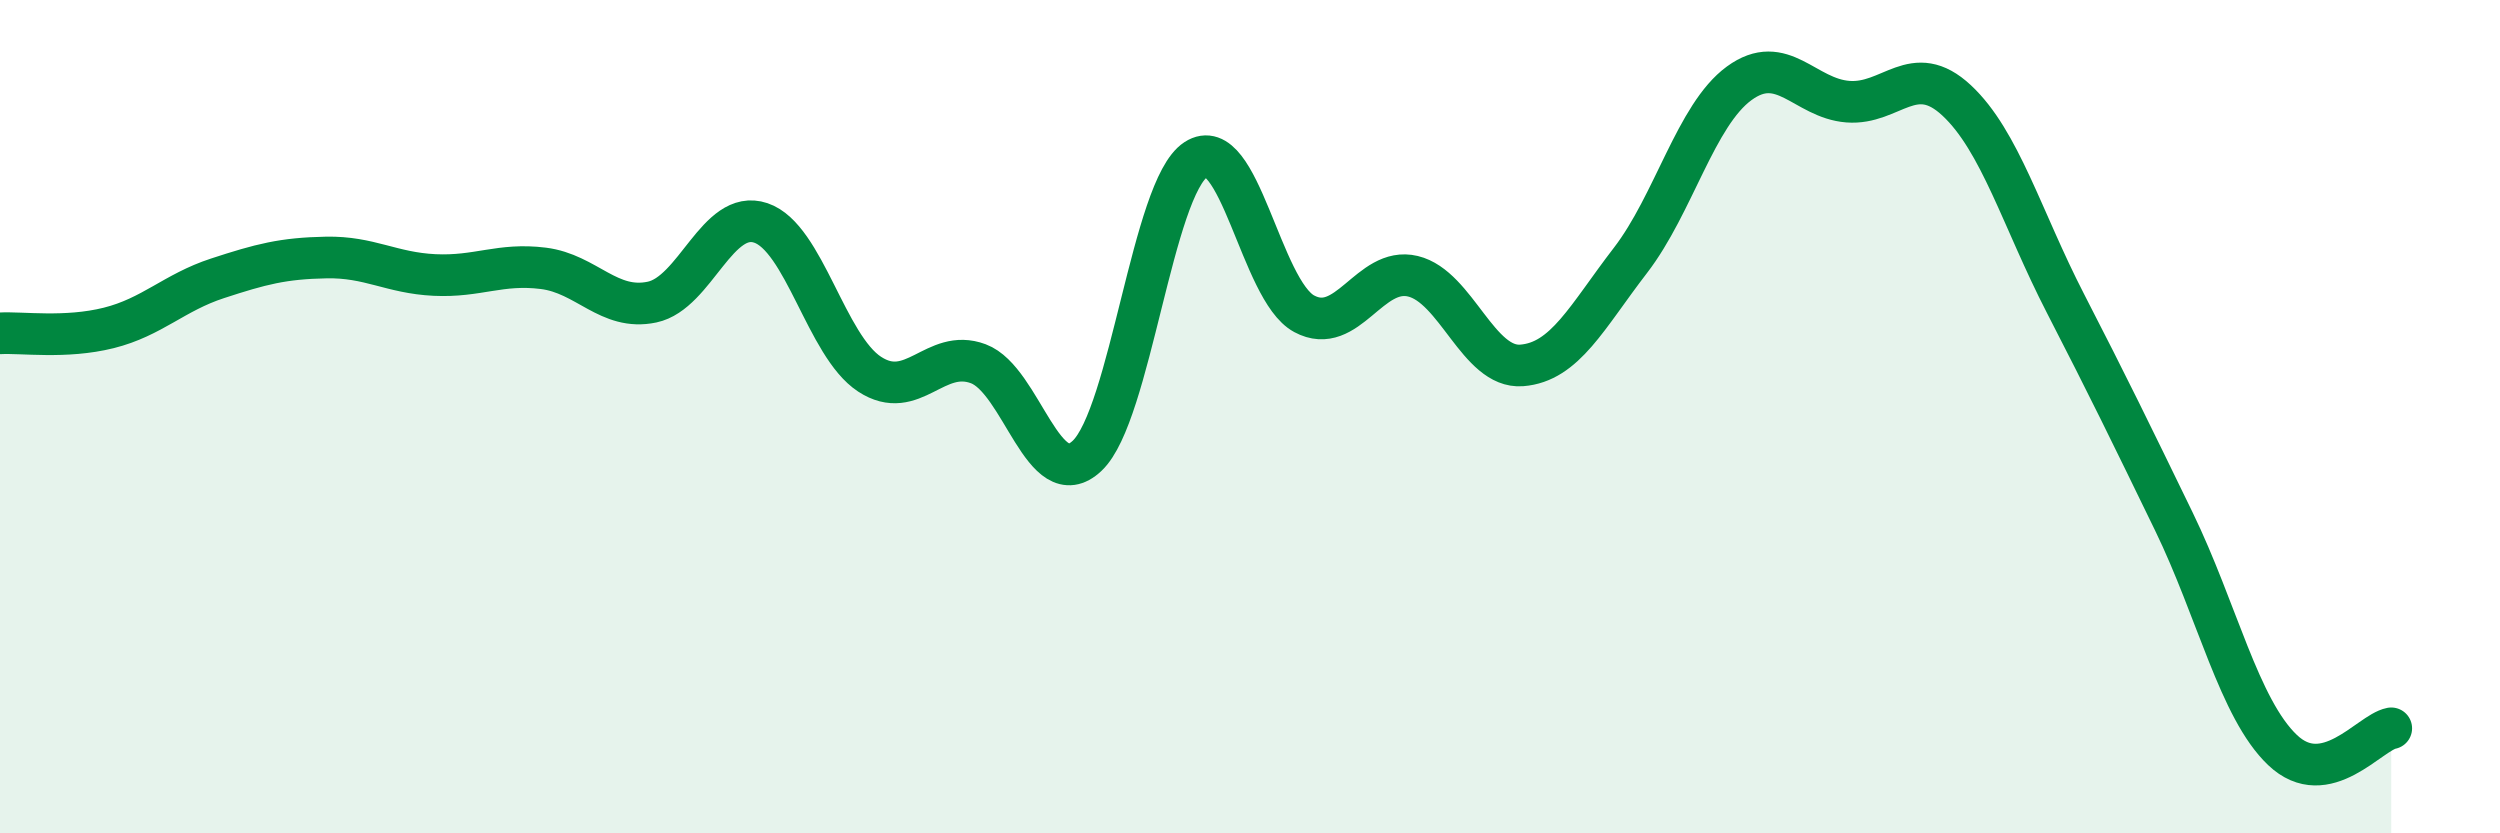 
    <svg width="60" height="20" viewBox="0 0 60 20" xmlns="http://www.w3.org/2000/svg">
      <path
        d="M 0,8 C 0.52,7.97 1.57,8.13 2.61,7.87 C 3.65,7.61 4.18,7.02 5.22,6.68 C 6.26,6.34 6.79,6.2 7.83,6.18 C 8.87,6.16 9.39,6.55 10.43,6.6 C 11.47,6.65 12,6.31 13.04,6.44 C 14.08,6.57 14.61,7.47 15.65,7.25 C 16.69,7.03 17.22,5 18.26,5.35 C 19.3,5.7 19.83,8.3 20.87,8.98 C 21.91,9.66 22.44,8.34 23.48,8.73 C 24.52,9.12 25.05,11.92 26.09,10.94 C 27.13,9.96 27.66,4.51 28.7,3.83 C 29.74,3.15 30.26,6.97 31.3,7.53 C 32.34,8.09 32.87,6.38 33.91,6.63 C 34.95,6.88 35.48,8.85 36.52,8.77 C 37.56,8.69 38.09,7.6 39.13,6.25 C 40.17,4.9 40.7,2.76 41.74,2 C 42.78,1.24 43.31,2.36 44.35,2.44 C 45.39,2.52 45.92,1.44 46.96,2.41 C 48,3.38 48.53,5.26 49.57,7.28 C 50.61,9.3 51.13,10.37 52.17,12.51 C 53.21,14.65 53.74,17.01 54.78,18 C 55.82,18.99 56.87,17.58 57.39,17.48L57.39 20L0 20Z"
        fill="#008740"
        opacity="0.1"
        stroke-linecap="round"
        stroke-linejoin="round"
      />
      <path
        d="M 0,8 C 0.52,7.97 1.57,8.13 2.61,7.87 C 3.65,7.61 4.18,7.02 5.22,6.68 C 6.26,6.34 6.79,6.2 7.83,6.18 C 8.87,6.16 9.39,6.55 10.43,6.6 C 11.47,6.65 12,6.31 13.04,6.44 C 14.08,6.57 14.61,7.47 15.65,7.25 C 16.69,7.03 17.22,5 18.26,5.35 C 19.3,5.7 19.83,8.3 20.87,8.98 C 21.91,9.66 22.44,8.34 23.48,8.73 C 24.52,9.12 25.05,11.92 26.09,10.94 C 27.13,9.96 27.66,4.51 28.7,3.83 C 29.74,3.15 30.26,6.97 31.3,7.53 C 32.34,8.09 32.87,6.38 33.91,6.63 C 34.95,6.88 35.48,8.85 36.52,8.77 C 37.56,8.69 38.09,7.6 39.13,6.25 C 40.17,4.9 40.7,2.76 41.74,2 C 42.78,1.24 43.31,2.36 44.35,2.44 C 45.39,2.52 45.92,1.44 46.96,2.41 C 48,3.38 48.53,5.26 49.57,7.28 C 50.61,9.3 51.13,10.37 52.17,12.51 C 53.21,14.65 53.74,17.01 54.78,18 C 55.82,18.99 56.87,17.58 57.39,17.48"
        stroke="#008740"
        stroke-width="1"
        fill="none"
        stroke-linecap="round"
        stroke-linejoin="round"
      />
    </svg>
  